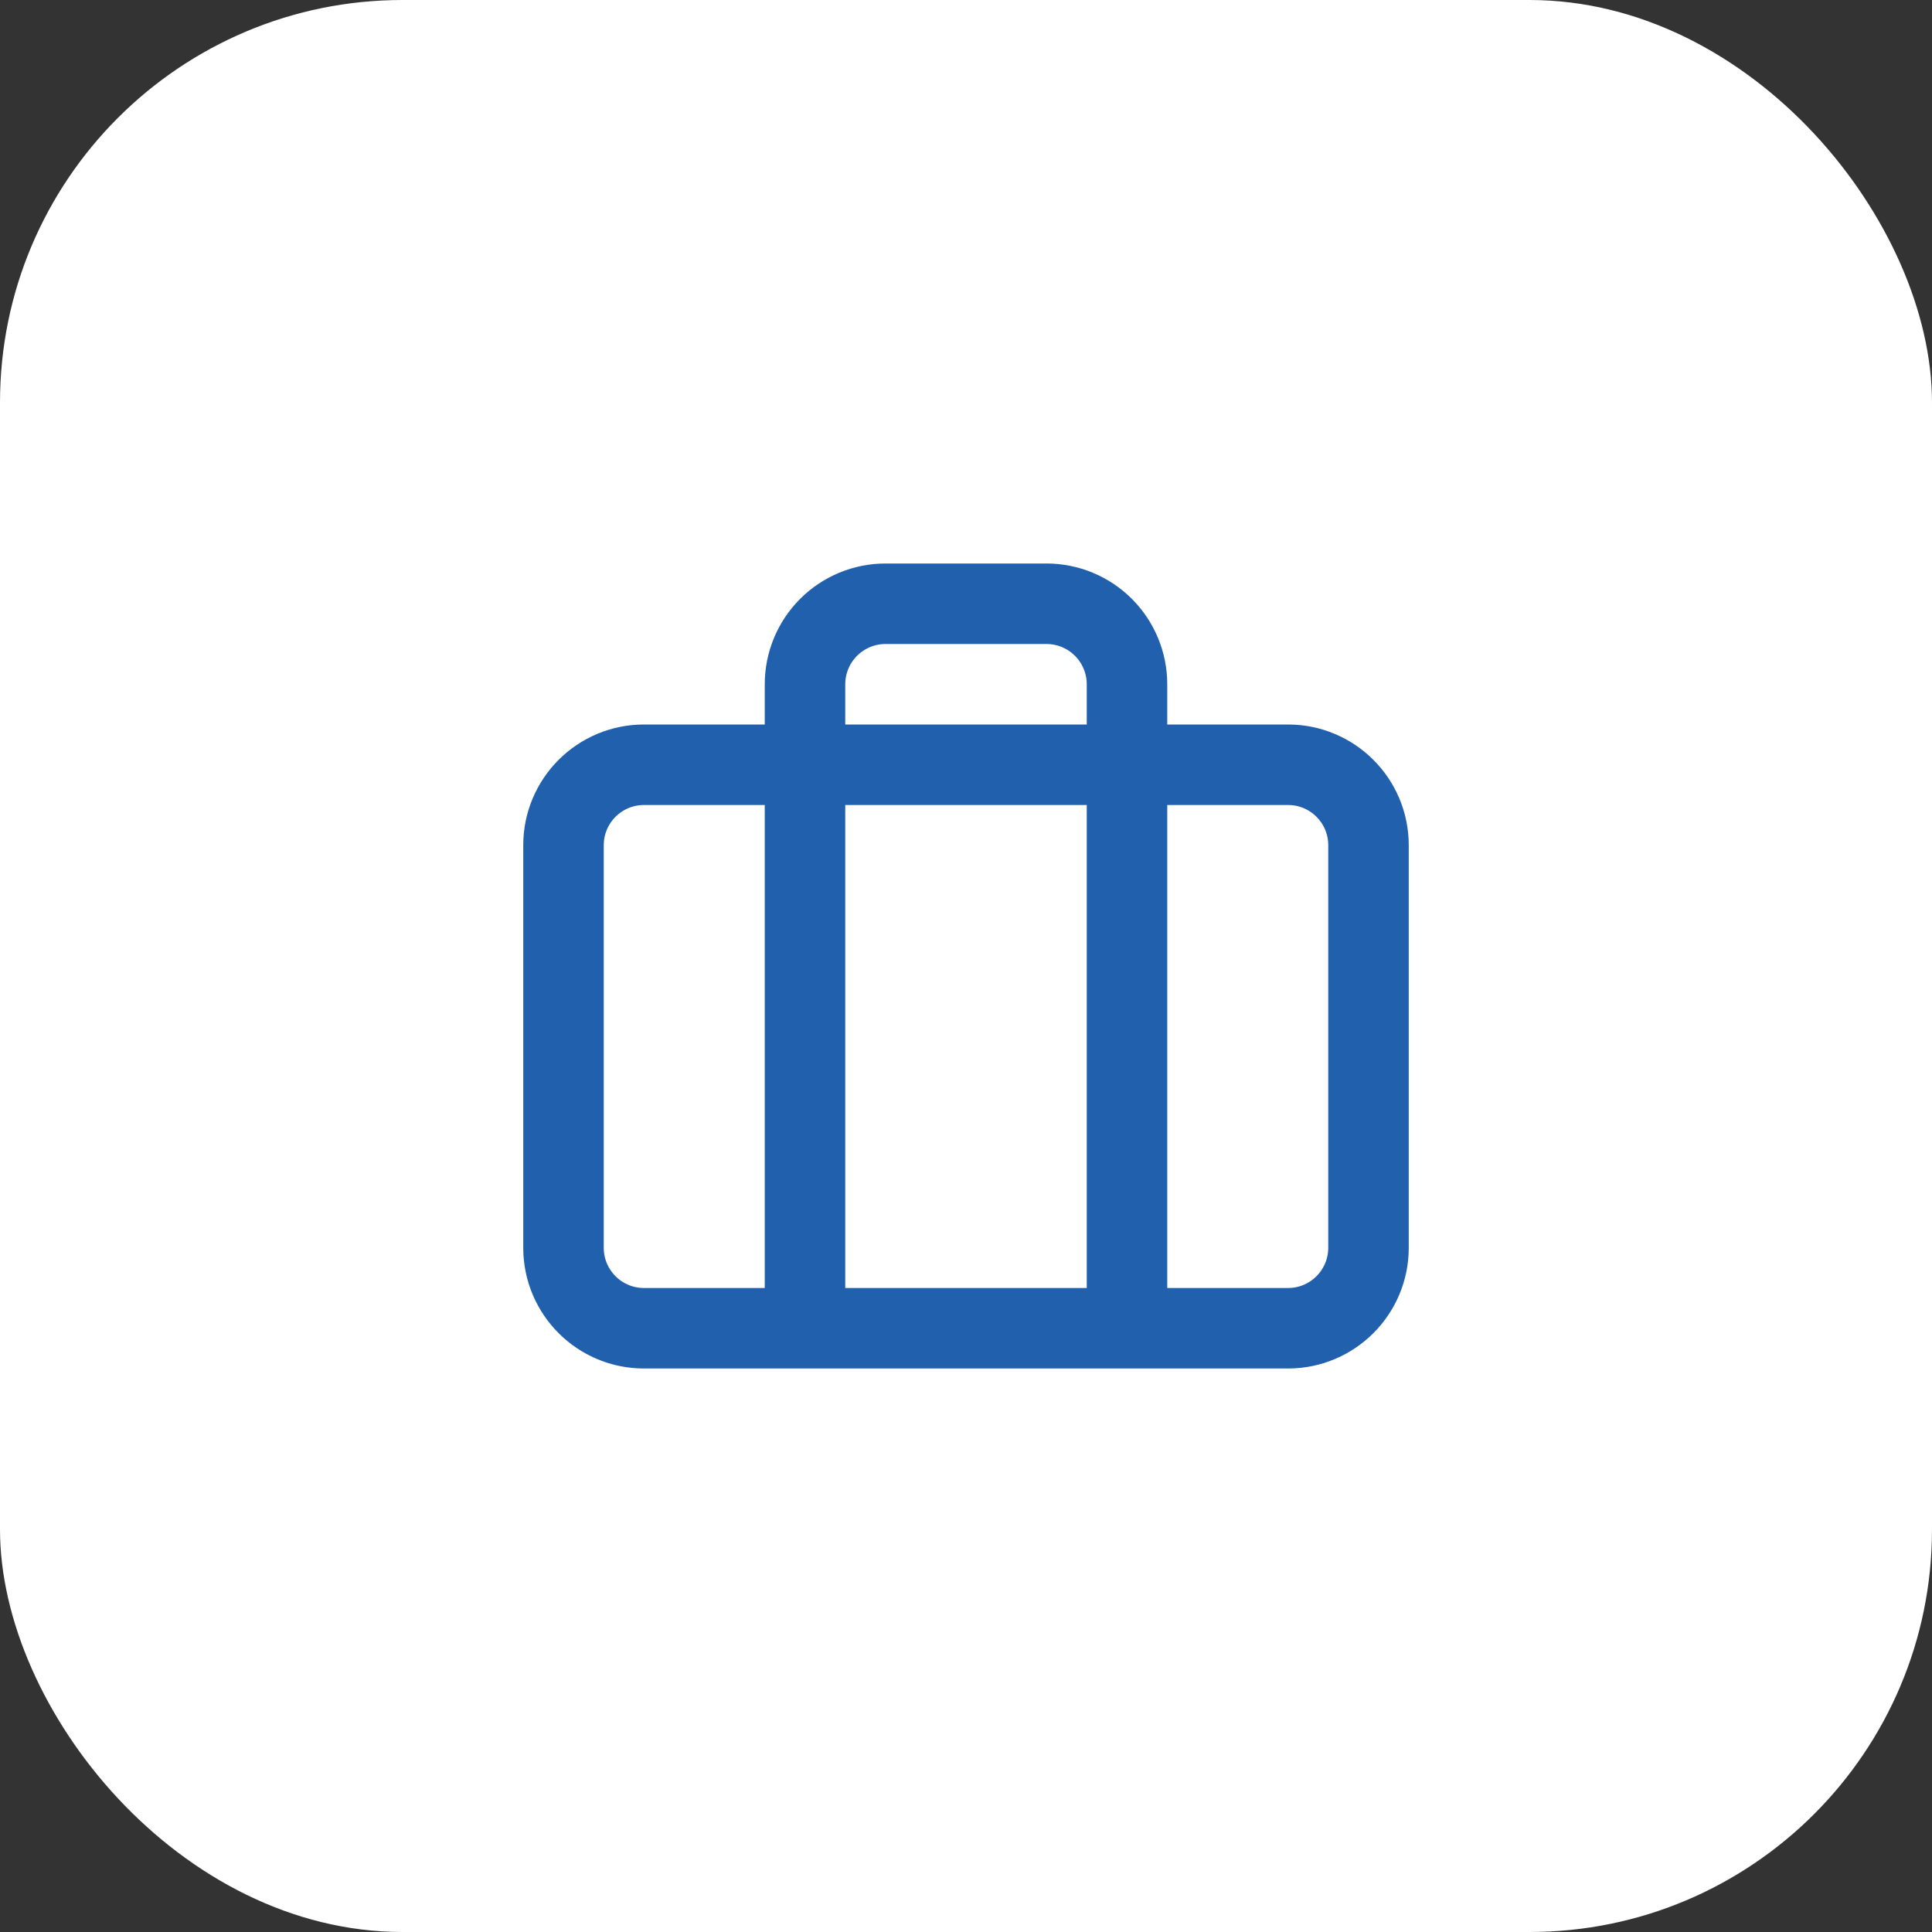 <svg width="48" height="48" viewBox="0 0 48 48" fill="none" xmlns="http://www.w3.org/2000/svg">
<rect x="0" y="0" width="48" height="48" fill="#333333" stroke="none"/>
<rect width="48" height="48" rx="10" fill="white"/>
<path d="M28 33V17C28 16.47 27.789 15.961 27.414 15.586C27.039 15.211 26.53 15 26 15H22C21.47 15 20.961 15.211 20.586 15.586C20.211 15.961 20 16.47 20 17V33M16 19H32C33.105 19 34 19.895 34 21V31C34 32.105 33.105 33 32 33H16C14.895 33 14 32.105 14 31V21C14 19.895 14.895 19 16 19Z" stroke="#2160AD" stroke-width="2" stroke-linecap="round" stroke-linejoin="round"/>
</svg>
